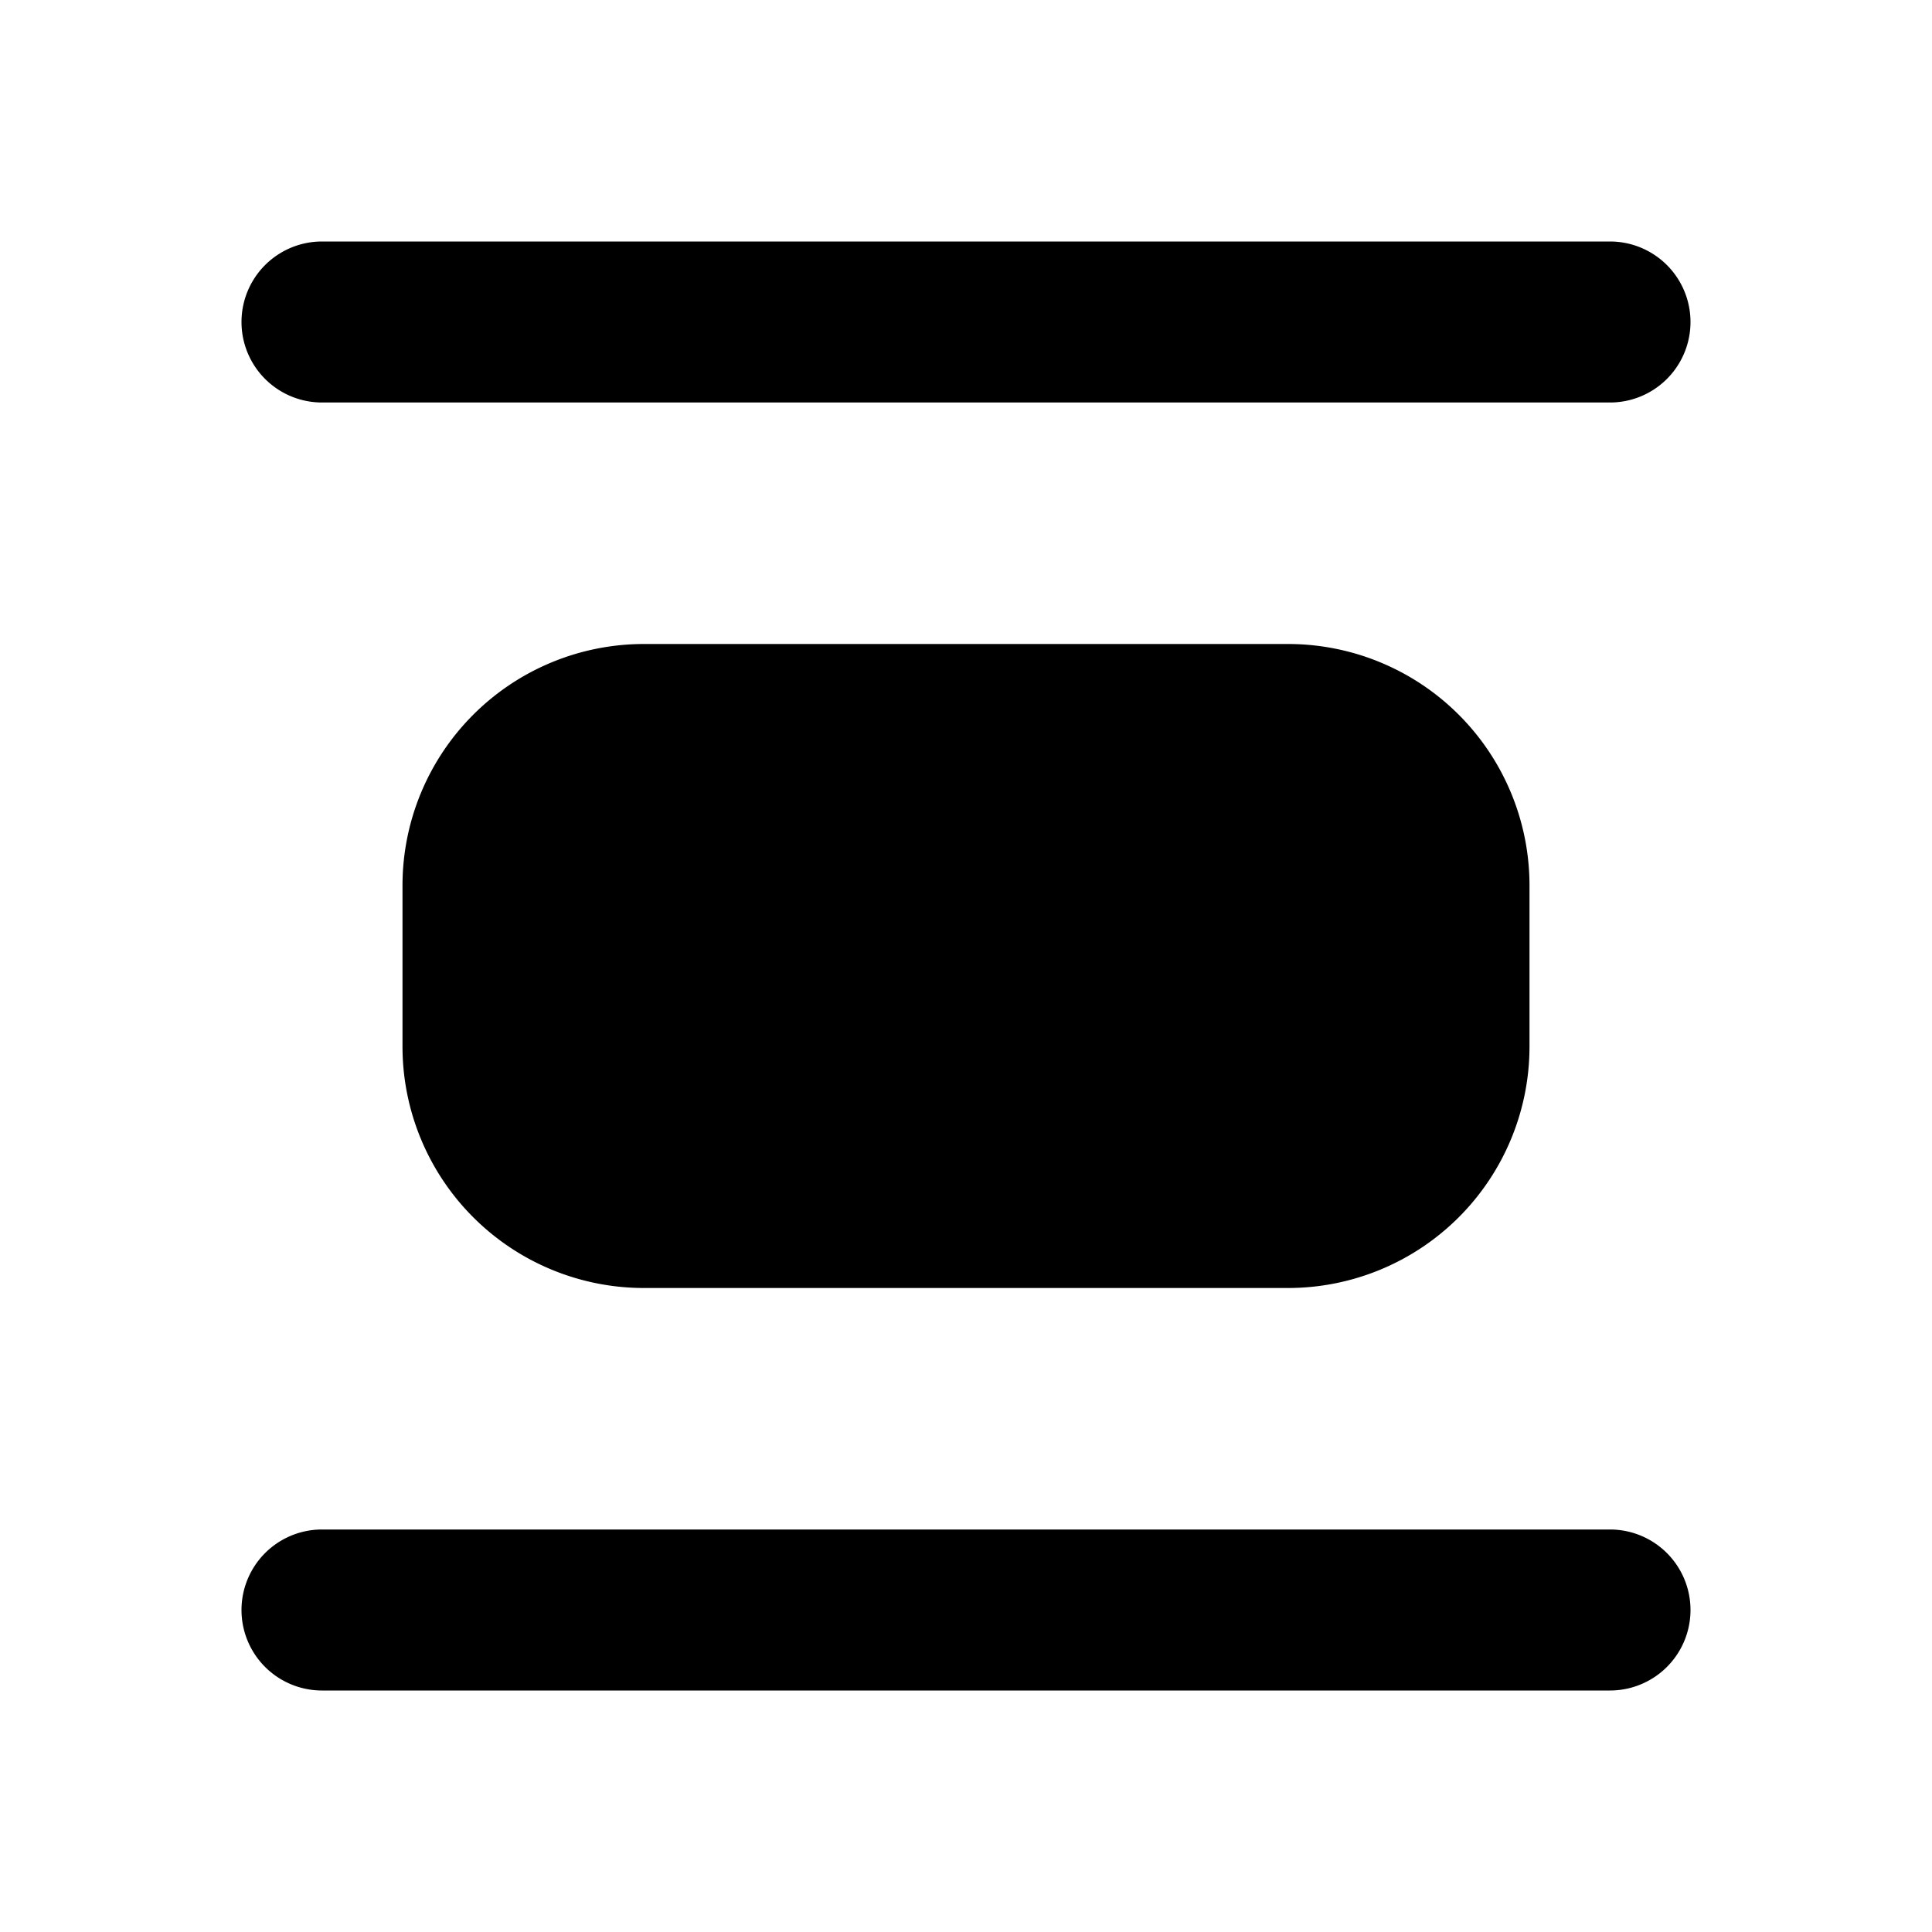 <!--
unicode: "fe1e"
version: "3.0"
-->
<svg
  xmlns="http://www.w3.org/2000/svg"
  width="24"
  height="24"
  viewBox="0 0 24 24"
  fill="currentColor"
>
  <path d="M20 3a1 1 0 0 1 0 2h-16a1 1 0 1 1 0 -2z" />
  <path d="M20 19a1 1 0 0 1 0 2h-16a1 1 0 0 1 0 -2z" />
  <path d="M16 8a3 3 0 0 1 3 3v2a3 3 0 0 1 -3 3h-8a3 3 0 0 1 -3 -3v-2a3 3 0 0 1 3 -3z" />
</svg>
